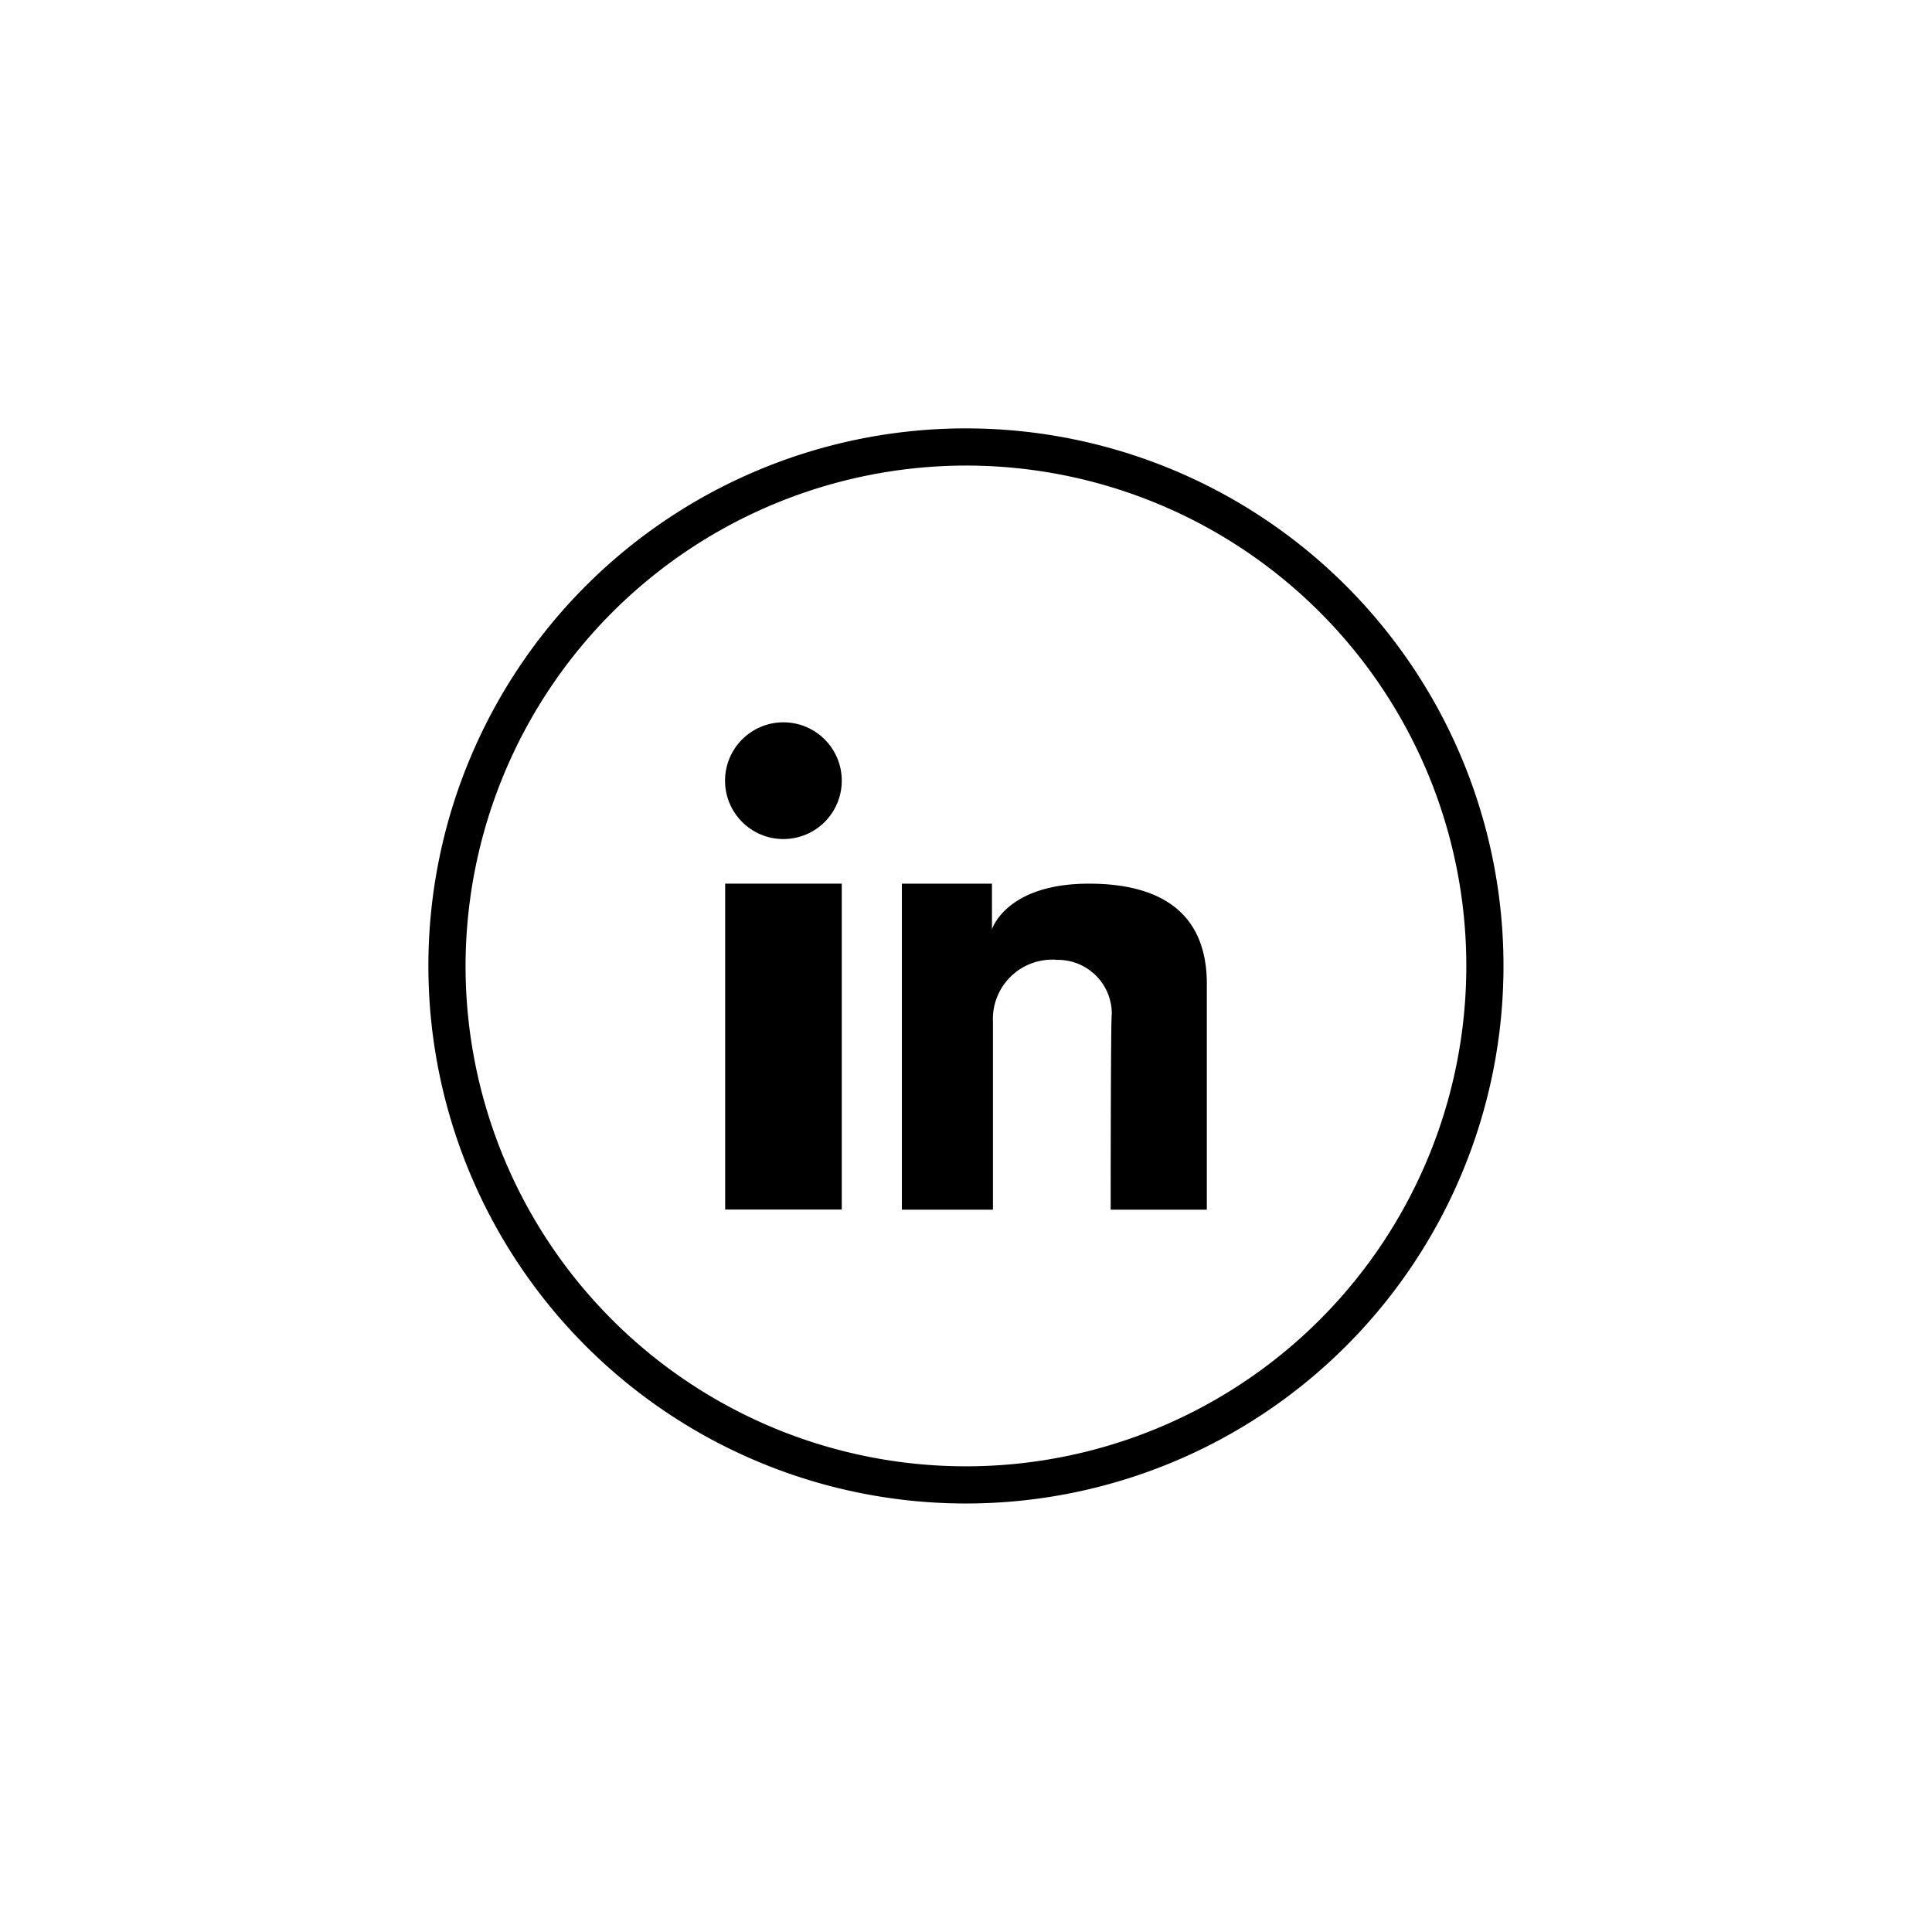 <svg id="Layer_2" data-name="Layer 2" xmlns="http://www.w3.org/2000/svg" viewBox="0 0 155.91 155.91"><rect x="58.52" y="71.31" width="9.41" height="26.3" style="fill:#currentColor"/><path d="M72.78,71.31h7.27V75s1.12-3.69,7.83-3.69c5.54,0,9.51,2.16,9.51,8.09V97.62H89.63s0-15.35.09-15.82a4.35,4.35,0,0,0-4.39-4.34,4.79,4.79,0,0,0-5.2,5V97.62H72.78Z" style="fill:#currentColor"/><circle cx="63.22" cy="63" r="4.71" style="fill:#currentColor"/><path d="M78,37.57A40.38,40.38,0,1,1,37.57,78,40.43,40.43,0,0,1,78,37.57m0-3A43.38,43.38,0,1,0,121.33,78,43.38,43.38,0,0,0,78,34.57Z" style="fill:#currentColor"/></svg>